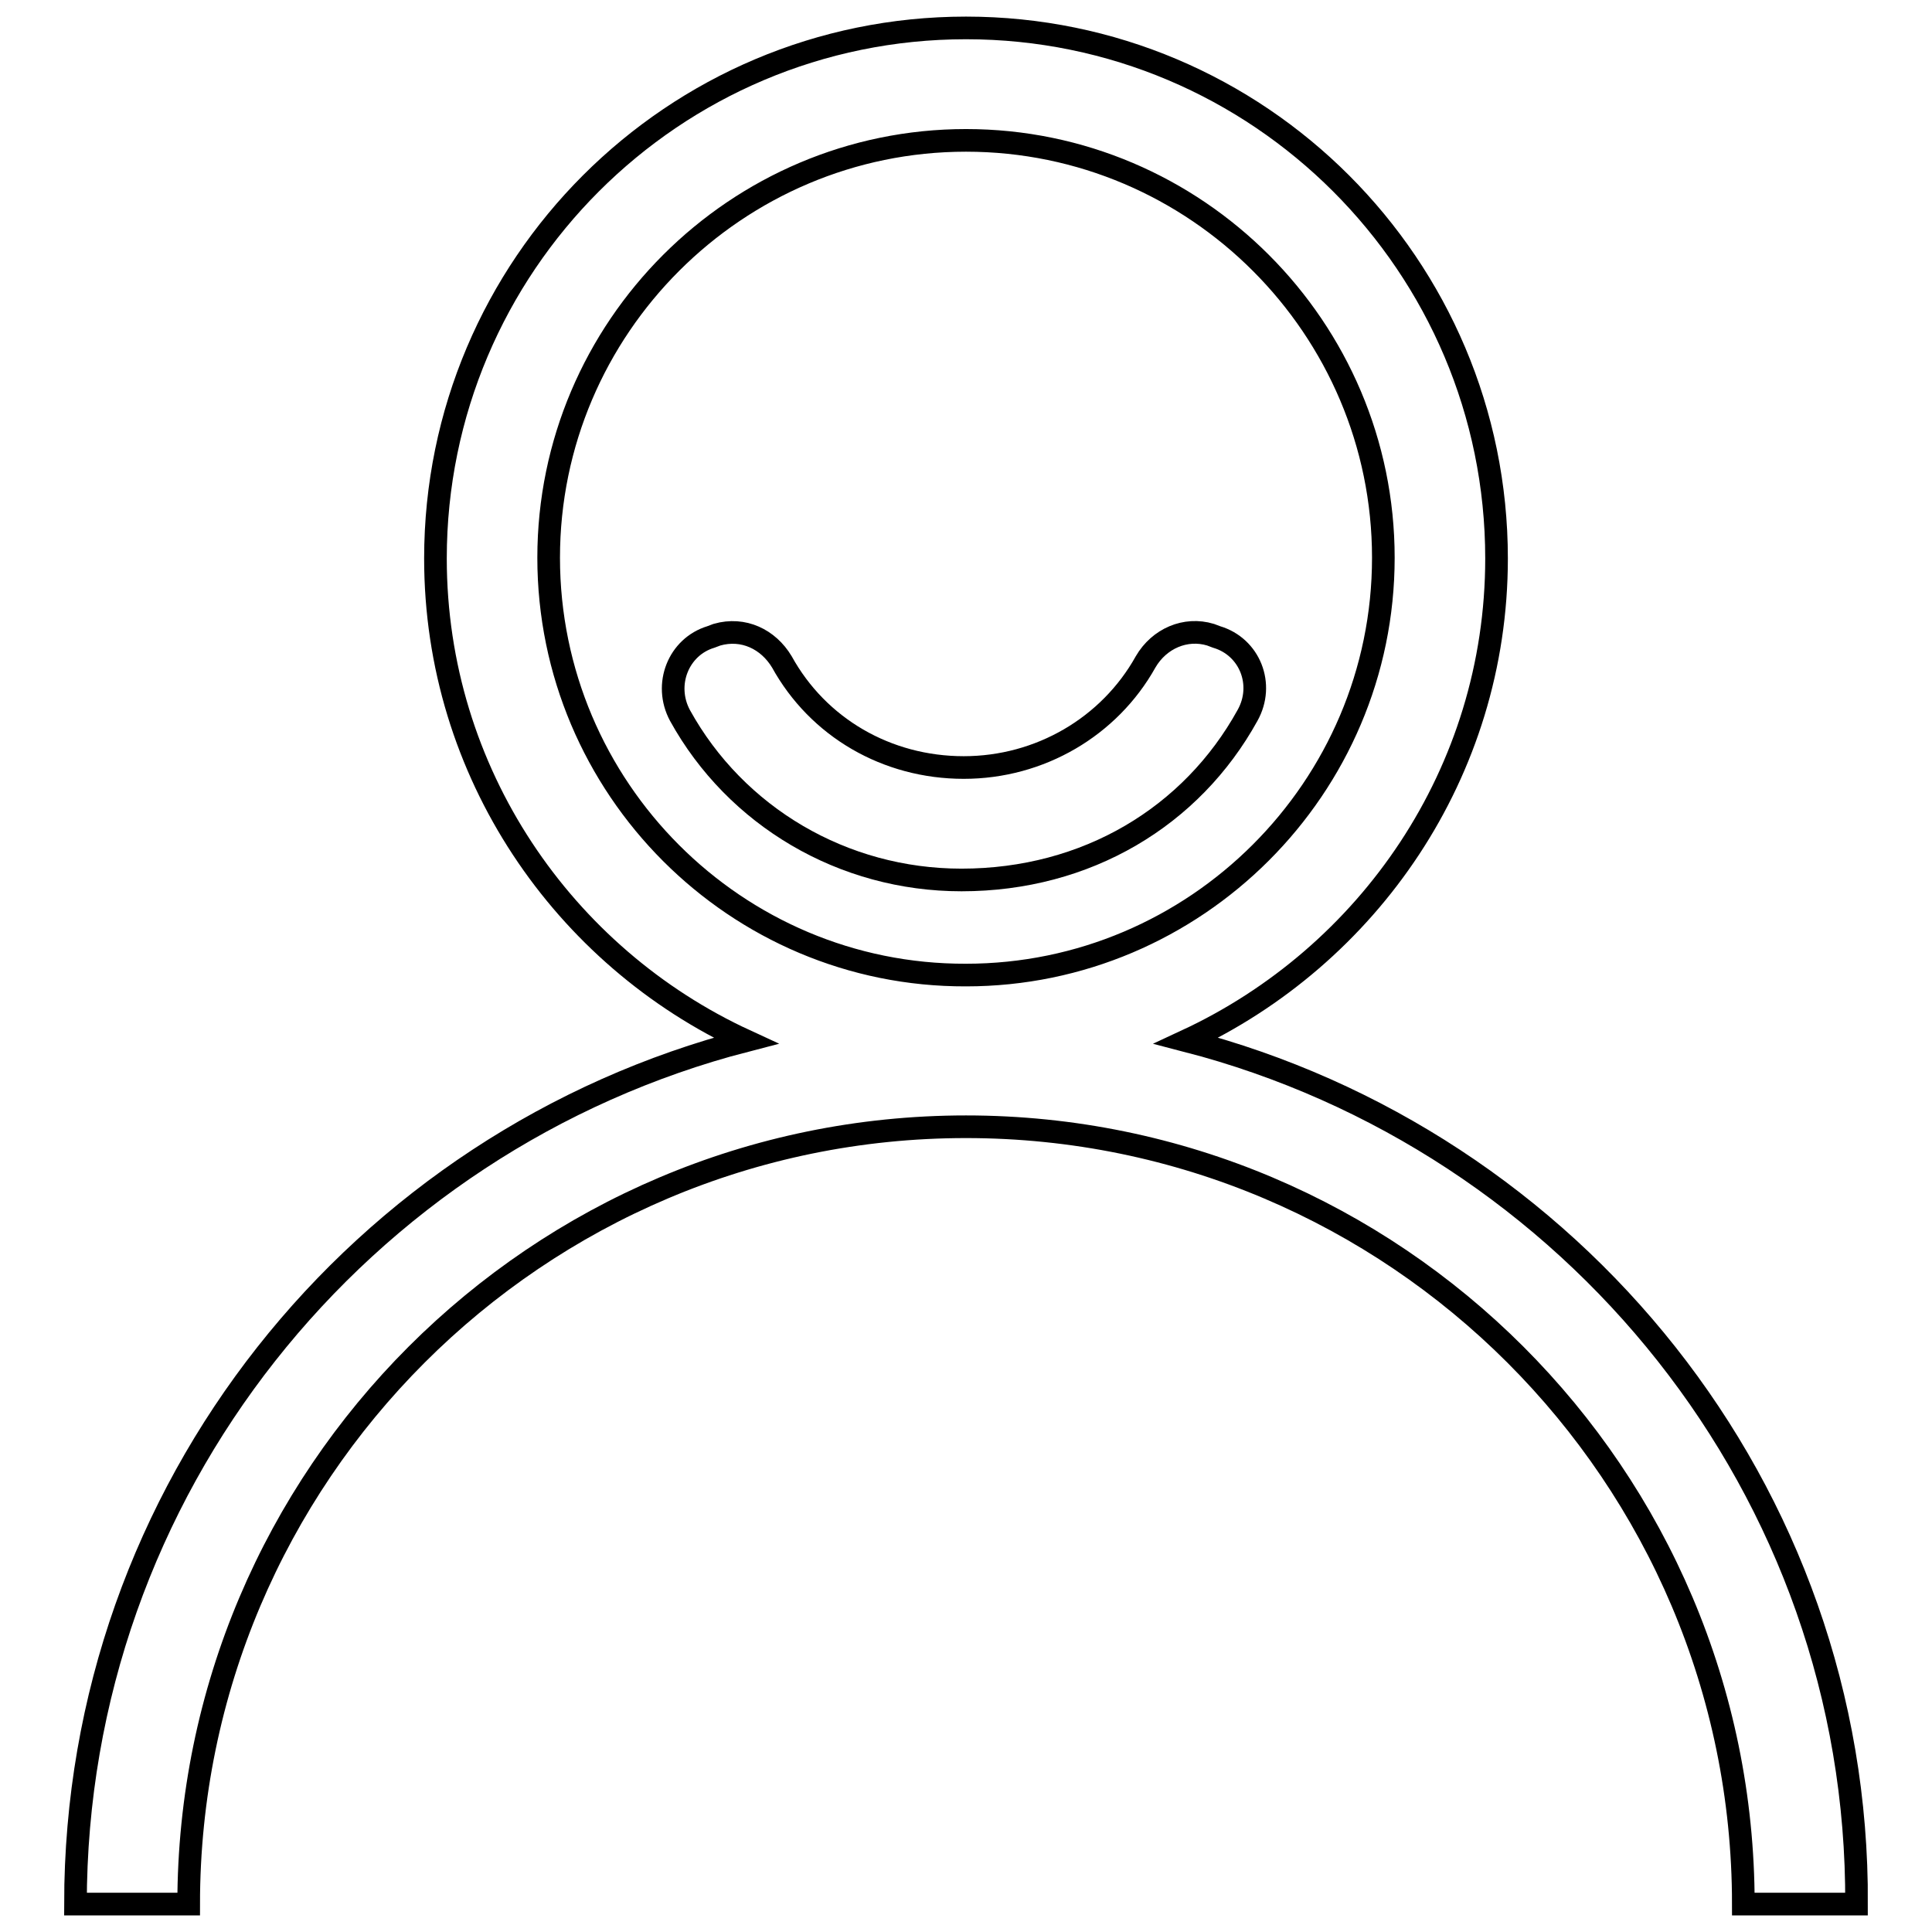 <?xml version="1.0" encoding="utf-8"?>
<!-- Svg Vector Icons : http://www.onlinewebfonts.com/icon -->
<!DOCTYPE svg PUBLIC "-//W3C//DTD SVG 1.1//EN" "http://www.w3.org/Graphics/SVG/1.1/DTD/svg11.dtd">
<svg version="1.1" xmlns="http://www.w3.org/2000/svg" xmlns:xlink="http://www.w3.org/1999/xlink" x="0px" y="0px" viewBox="0 0 256 256" enable-background="new 0 0 256 256" xml:space="preserve">
<g> <path stroke-width="3" fill-opacity="0" stroke="#000000"  d="M165.3,94.8c2.3-4.1,0.3-9.1-4.1-10.4l-0.8-0.3c-3.3-1-6.8,0.5-8.6,3.6c-4.8,8.6-14,14-24.1,14 c-10.2,0-19.3-5.3-24.1-14c-1.8-3-5.1-4.6-8.6-3.6l-0.8,0.3c-4.3,1.3-6.3,6.3-4.1,10.4c7.4,13.4,21.6,21.8,37.3,21.8 C144,116.6,157.9,108.2,165.3,94.8z"/> <path stroke-width="3" fill-opacity="0" stroke="#000000"  d="M157.2,137.9c24.1-11.2,41.1-35.5,41.1-63.9c0-38.8-31.5-70.3-70.3-70.3c-38.8,0-70.3,31.5-70.3,70.3 c0,28.4,17,52.8,41.1,63.9C47.8,151.1,10,197.3,10,252.3h15c0-56.8,46.2-103,103-103c56.8,0,103,46.2,103,103h15 C246.3,197.3,208.2,151.1,157.2,137.9z M72.7,73.9c0-30.5,24.9-55.3,55.3-55.3c30.5,0,55.3,24.9,55.3,55.3 c0,30.5-24.9,55.3-55.3,55.3C97.5,129.3,72.7,104.4,72.7,73.9z"/></g>
</svg>